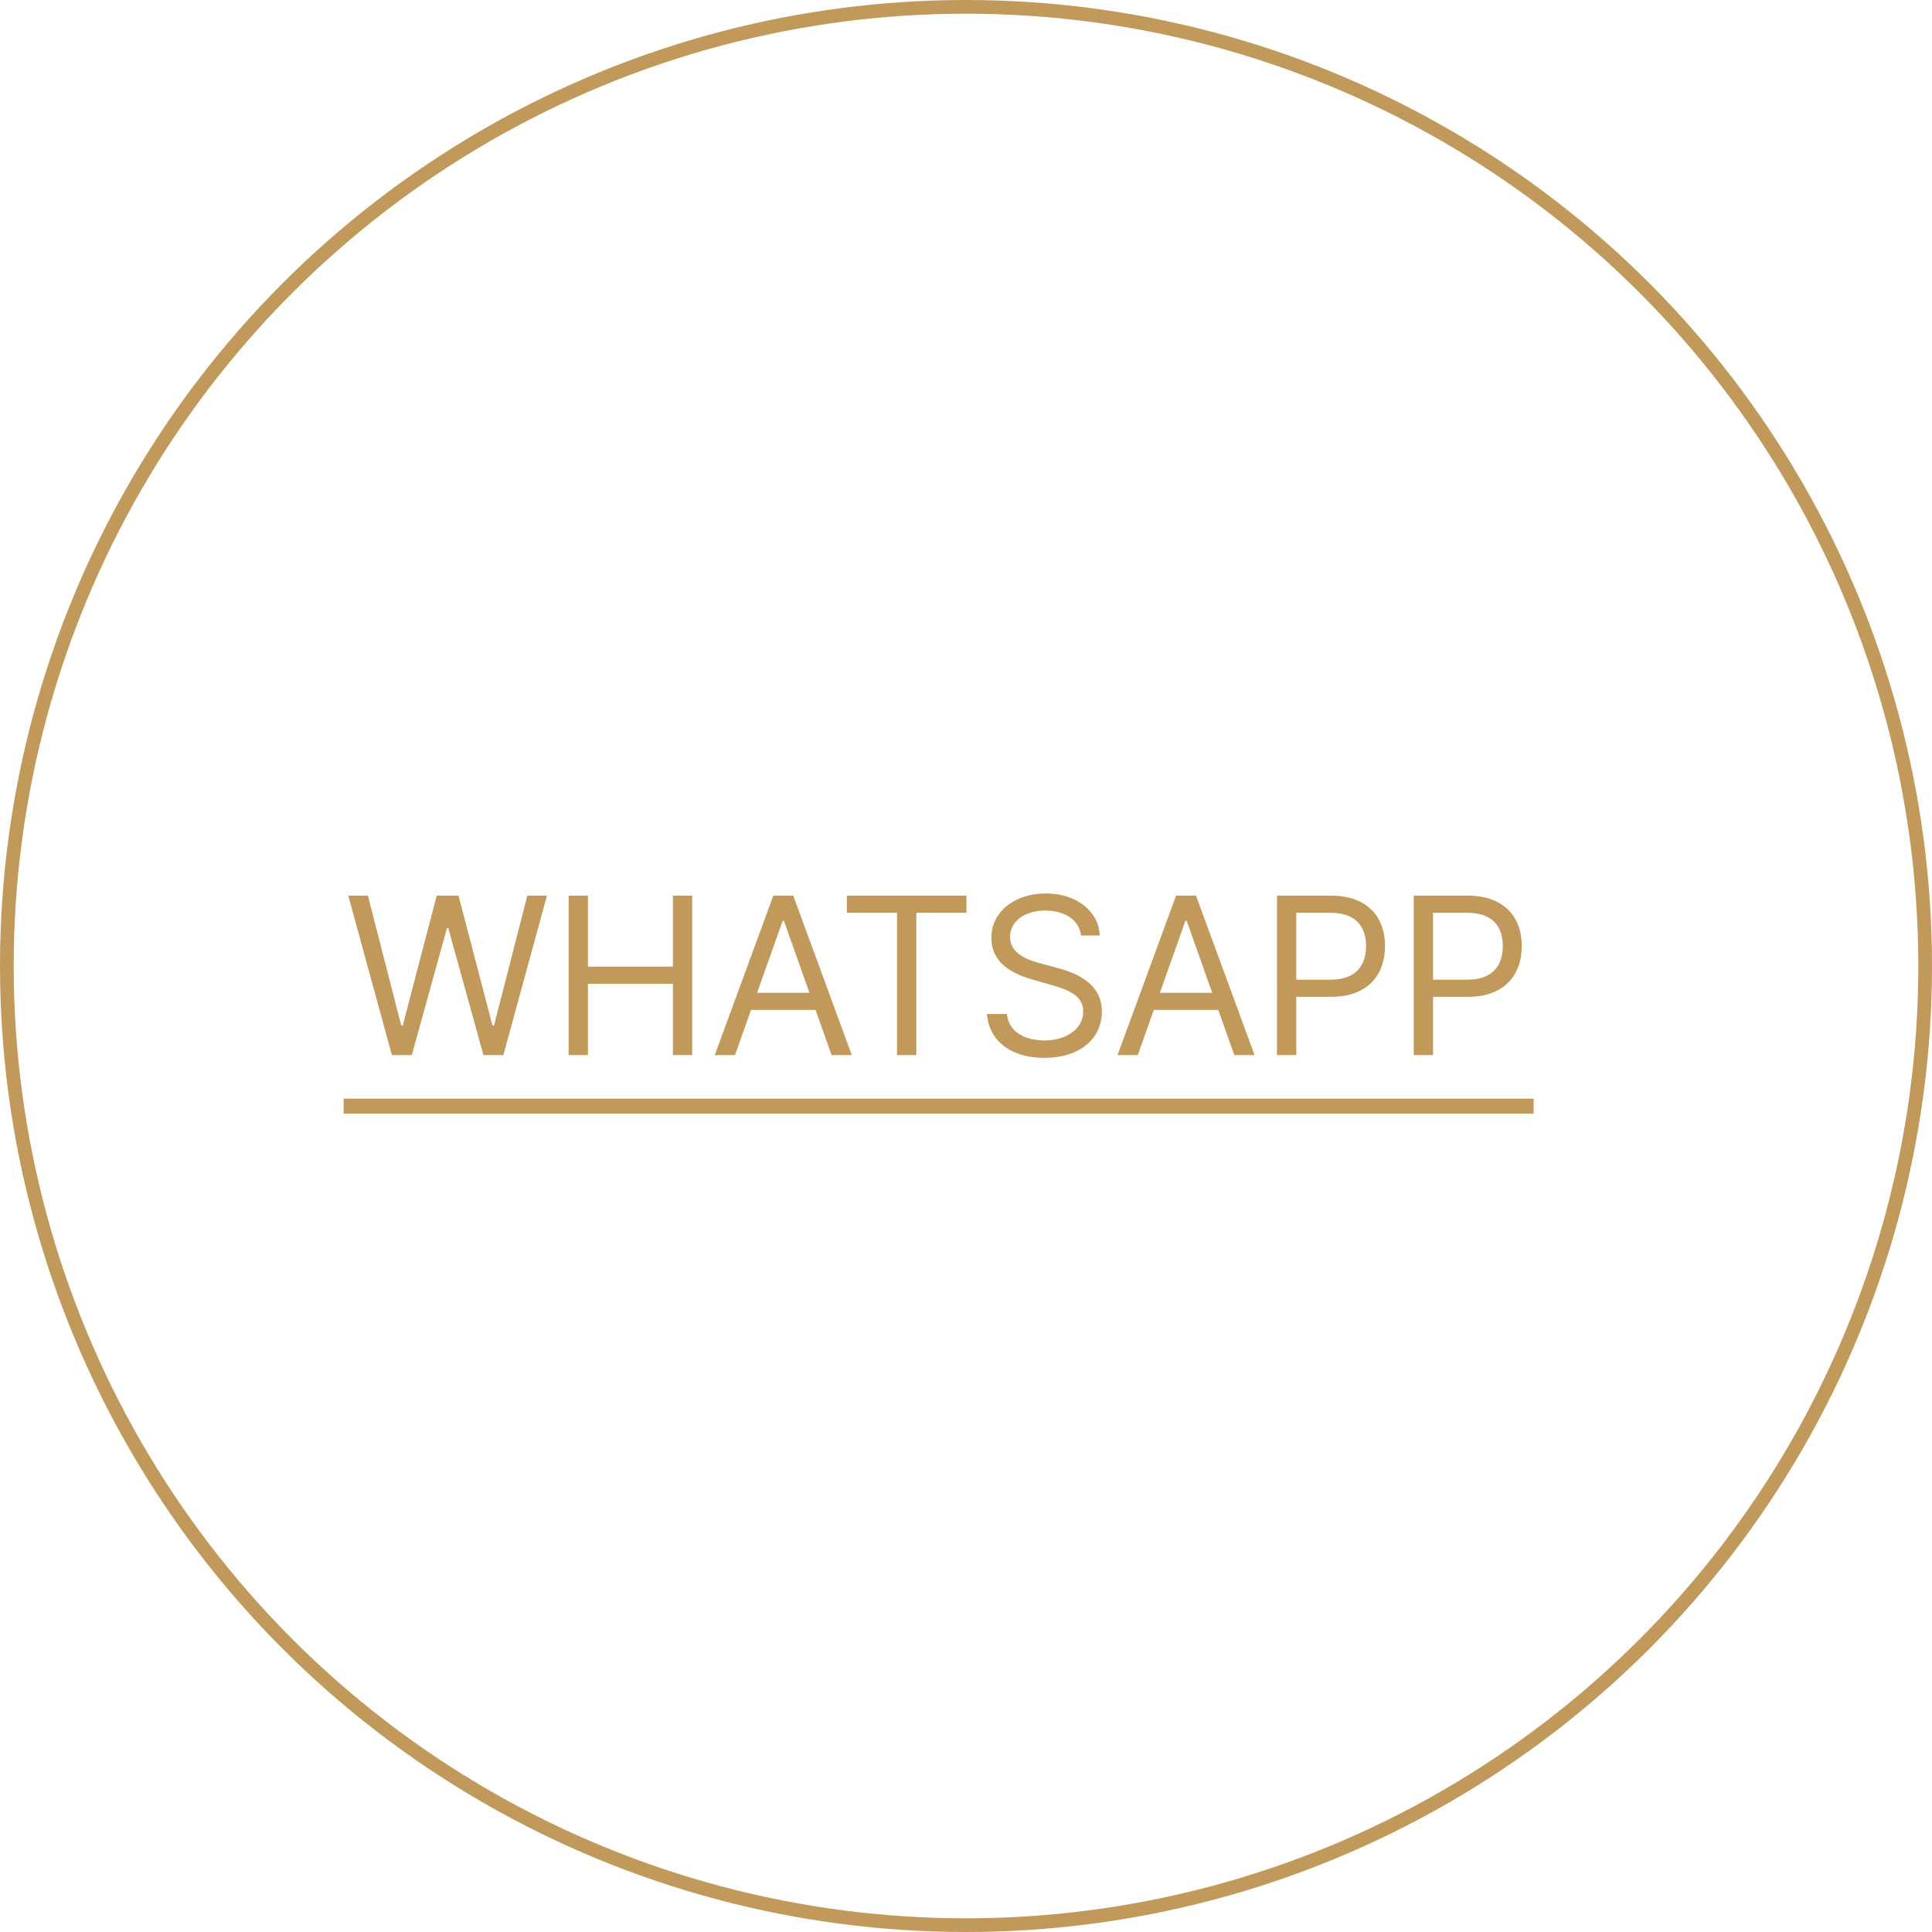 <?xml version="1.0" encoding="UTF-8"?>
<svg xmlns="http://www.w3.org/2000/svg" width="141" height="141" viewBox="0 0 141 141" fill="none">
  <path d="M28.6 77H30.054L32.622 67.727H32.713L35.282 77H36.736L39.918 65.364H38.486L36.054 74.841H35.941L33.463 65.364H31.872L29.395 74.841H29.282L26.85 65.364H25.418L28.6 77ZM41.498 77H42.907V71.796H49.111V77H50.52V65.364H49.111V70.546H42.907V65.364H41.498V77ZM53.643 77L54.813 73.704H59.518L60.688 77H62.165L57.893 65.364H56.438L52.165 77H53.643ZM55.256 72.454L57.12 67.204H57.211L59.074 72.454H55.256ZM61.806 66.614H65.465V77H66.874V66.614H70.533V65.364H61.806V66.614ZM78.896 68.273H80.259C80.197 66.517 78.578 65.204 76.328 65.204C74.1 65.204 72.35 66.5 72.35 68.454C72.35 70.023 73.487 70.954 75.305 71.477L76.737 71.886C77.964 72.227 79.055 72.659 79.055 73.818C79.055 75.091 77.828 75.932 76.214 75.932C74.828 75.932 73.6 75.318 73.487 74H72.032C72.168 75.909 73.714 77.204 76.214 77.204C78.896 77.204 80.418 75.727 80.418 73.841C80.418 71.659 78.35 70.954 77.146 70.636L75.964 70.318C75.1 70.091 73.714 69.636 73.714 68.386C73.714 67.273 74.737 66.454 76.282 66.454C77.691 66.454 78.759 67.125 78.896 68.273ZM83.036 77L84.207 73.704H88.911L90.082 77H91.559L87.286 65.364H85.832L81.559 77H83.036ZM84.65 72.454L86.514 67.204H86.605L88.468 72.454H84.65ZM93.196 77H94.605V72.75H97.15C99.86 72.75 101.082 71.102 101.082 69.046C101.082 66.989 99.86 65.364 97.127 65.364H93.196V77ZM94.605 71.5V66.614H97.082C98.974 66.614 99.696 67.648 99.696 69.046C99.696 70.443 98.974 71.5 97.105 71.5H94.605ZM103.176 77H104.585V72.75H107.13C109.841 72.75 111.062 71.102 111.062 69.046C111.062 66.989 109.841 65.364 107.108 65.364H103.176V77ZM104.585 71.5V66.614H107.062C108.954 66.614 109.676 67.648 109.676 69.046C109.676 70.443 108.954 71.5 107.085 71.5H104.585Z" fill="#C19A5B"></path>
  <path d="M25.077 80.182H111.926V81.273H25.077V80.182Z" fill="#C19A5B"></path>
  <circle cx="70.5" cy="70.5" r="70" stroke="#C19A5B"></circle>
</svg>
